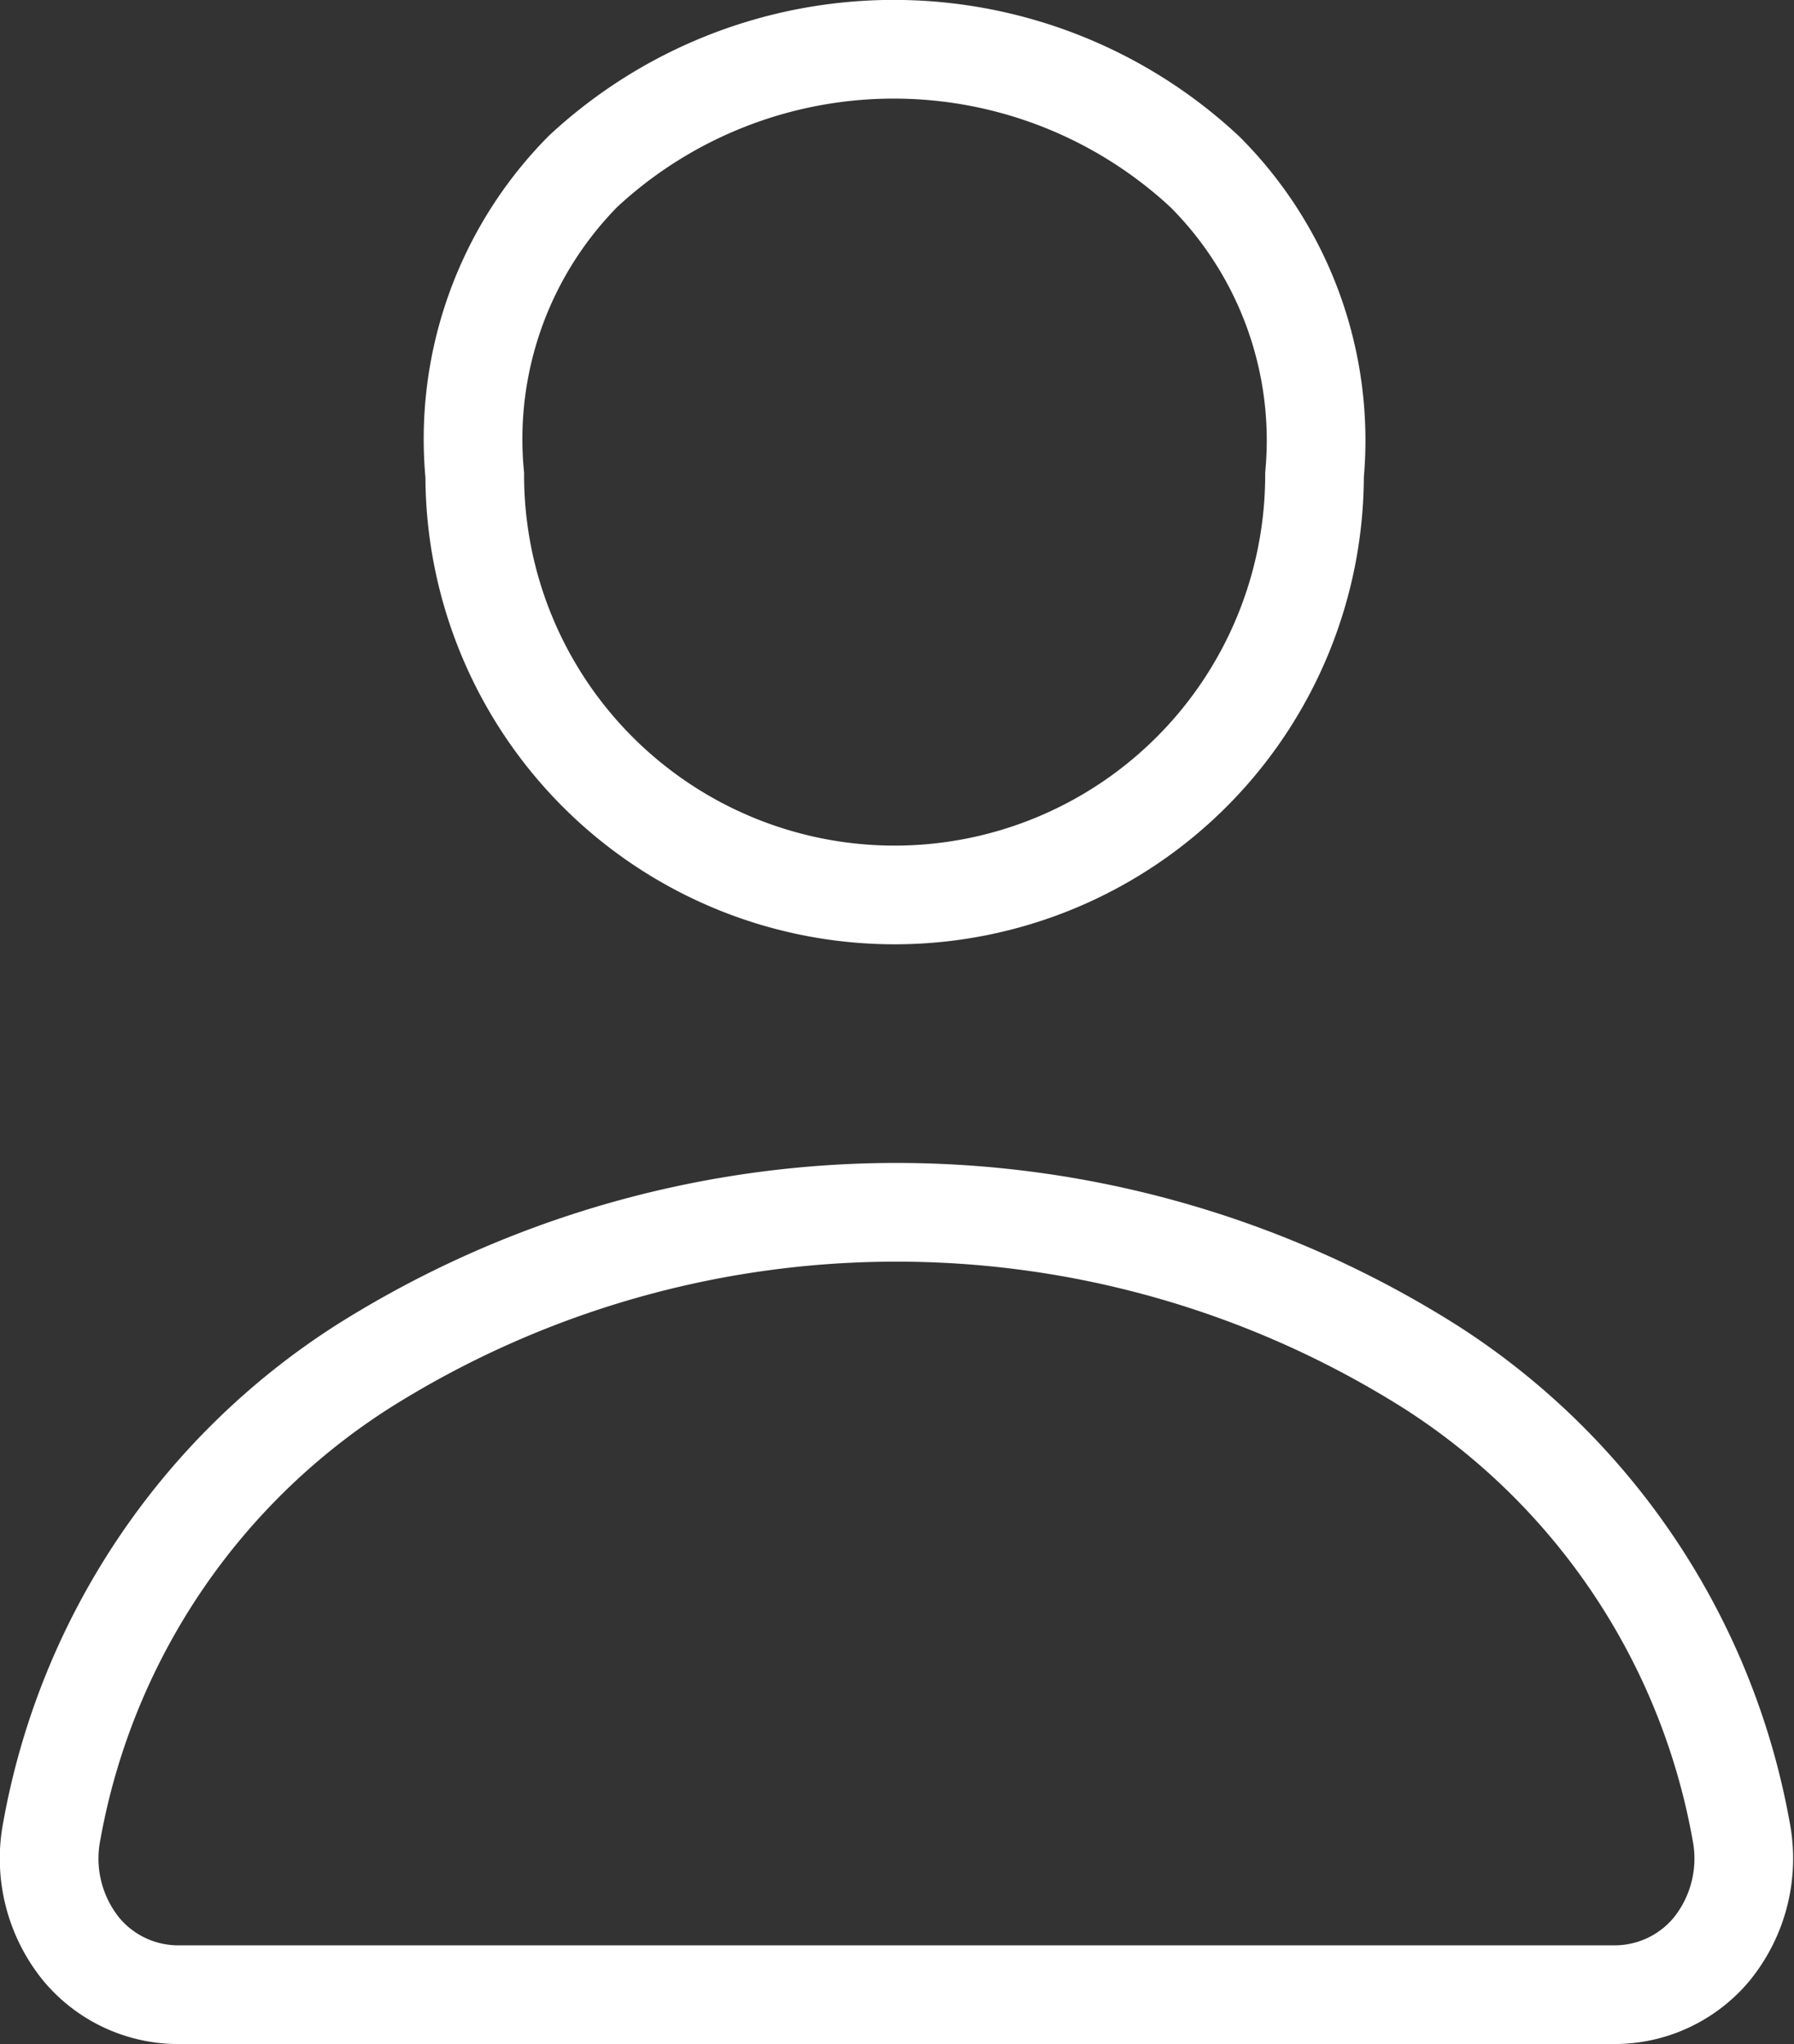 <svg xmlns="http://www.w3.org/2000/svg" width="18.18" height="20.712" viewBox="0 0 18.18 20.712">
  <rect x="0" y="0" width="18.18" height="20.712" fill="#333333" stroke="none"/>
  <g id="Group_92" data-name="Group 92" transform="translate(-1020.496 -22.75)">
    <path id="Path_87" data-name="Path 87" d="M159.413,33.242a4.624,4.624,0,0,0-6.3-.008,3.857,3.857,0,0,0-1.1,3.079,4.255,4.255,0,0,0,8.51,0A3.847,3.847,0,0,0,159.413,33.242Z" transform="translate(873.294 -8.75)" fill="none" stroke="#fff" stroke-width="1"/>
    <path id="Path_88" data-name="Path 88" d="M63.845,295.925H49.315a1.279,1.279,0,0,1-1-.459,1.458,1.458,0,0,1-.3-1.2,7.067,7.067,0,0,1,3.144-4.7,10.133,10.133,0,0,1,10.831,0,7.065,7.065,0,0,1,3.144,4.7,1.458,1.458,0,0,1-.3,1.2A1.28,1.28,0,0,1,63.845,295.925Z" transform="translate(973.006 -252.964)" fill="none" stroke="#fff" stroke-width="1"/>
  </g>
</svg>
